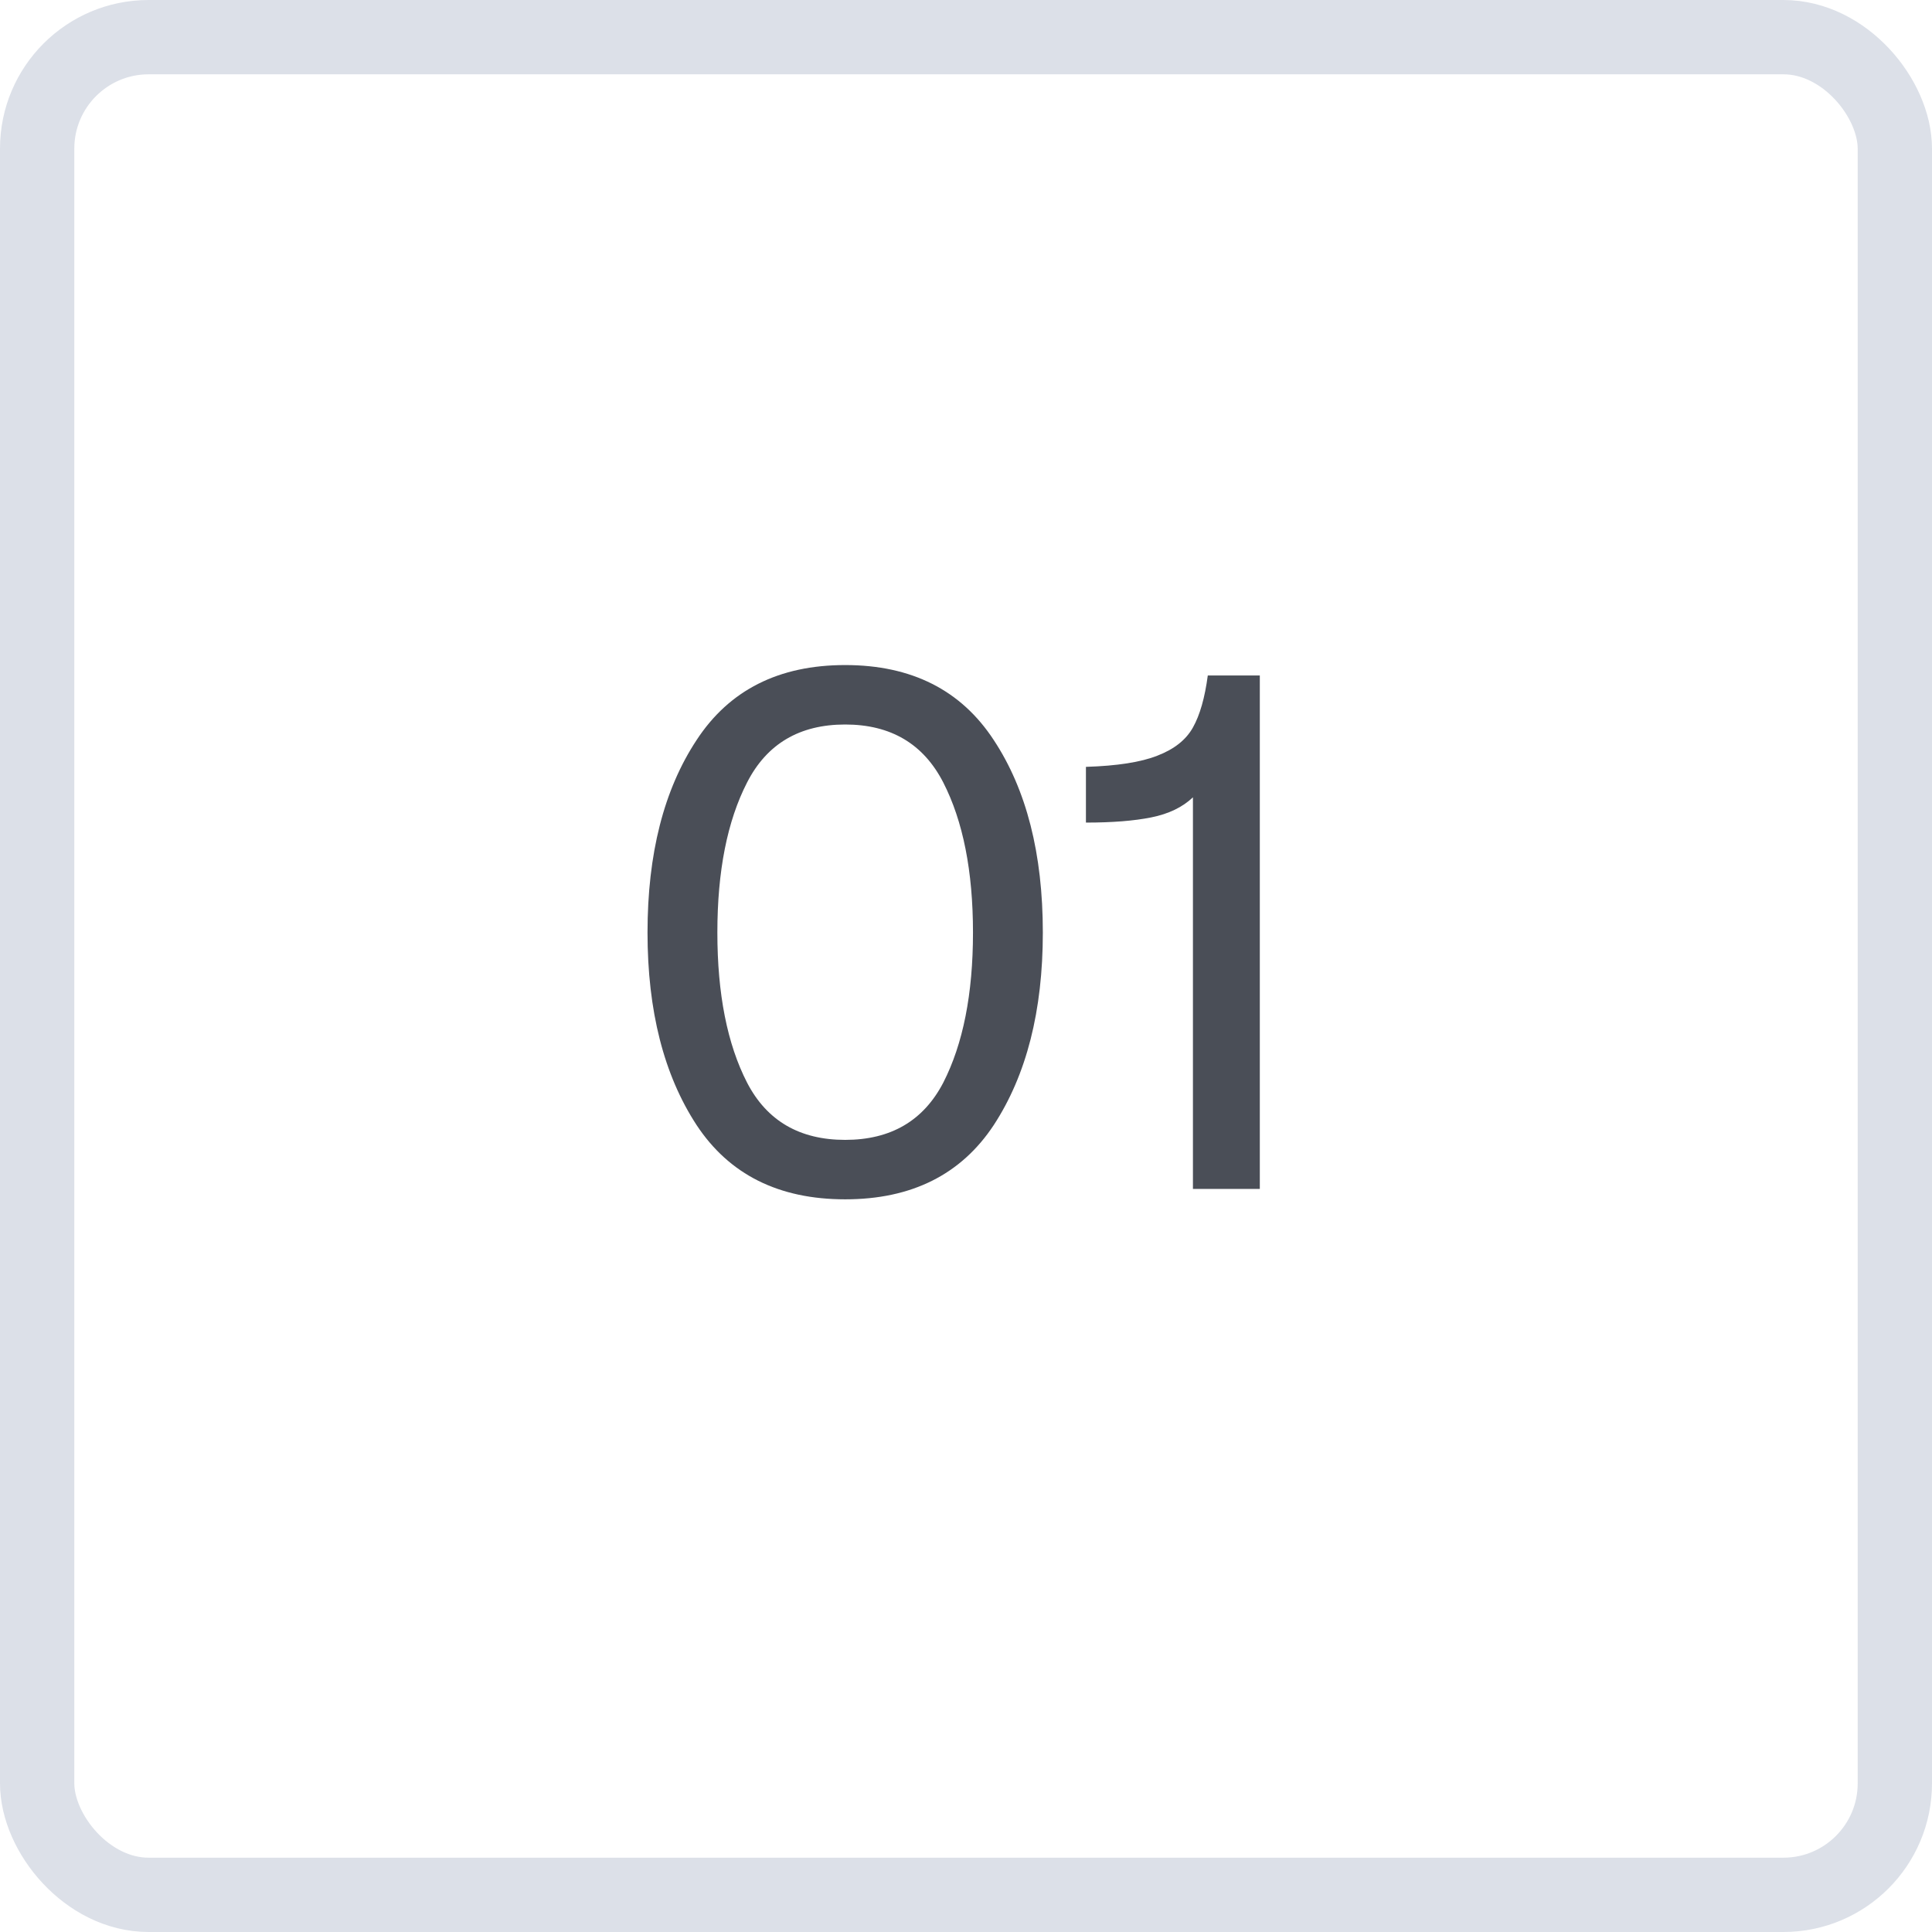 <?xml version="1.0" encoding="UTF-8"?> <svg xmlns="http://www.w3.org/2000/svg" width="26" height="26" viewBox="0 0 26 26" fill="none"><path d="M11.374 16.14C10.48 16.14 9.814 15.807 9.374 15.14C8.934 14.467 8.714 13.603 8.714 12.55C8.714 11.49 8.934 10.627 9.374 9.96C9.814 9.287 10.48 8.95 11.374 8.95C12.267 8.95 12.934 9.287 13.374 9.96C13.814 10.627 14.034 11.49 14.034 12.55C14.034 13.603 13.814 14.467 13.374 15.14C12.934 15.807 12.267 16.14 11.374 16.14ZM9.654 12.55C9.654 13.377 9.787 14.05 10.054 14.57C10.32 15.083 10.76 15.34 11.374 15.34C11.987 15.34 12.427 15.083 12.694 14.57C12.96 14.05 13.094 13.377 13.094 12.55C13.094 11.723 12.96 11.05 12.694 10.53C12.427 10.01 11.987 9.75 11.374 9.75C10.76 9.75 10.32 10.01 10.054 10.53C9.787 11.05 9.654 11.723 9.654 12.55ZM16.054 10.73C15.914 10.863 15.728 10.953 15.494 11C15.261 11.047 14.968 11.07 14.614 11.07V10.32C15.034 10.307 15.354 10.257 15.574 10.17C15.801 10.083 15.961 9.957 16.054 9.79C16.148 9.623 16.214 9.39 16.254 9.09H16.954V16H16.054V10.73Z" fill="#4A4E57"></path><rect x="0.5" y="0.5" width="25" height="25" rx="1.5" stroke="#DCE0E8"></rect></svg> 